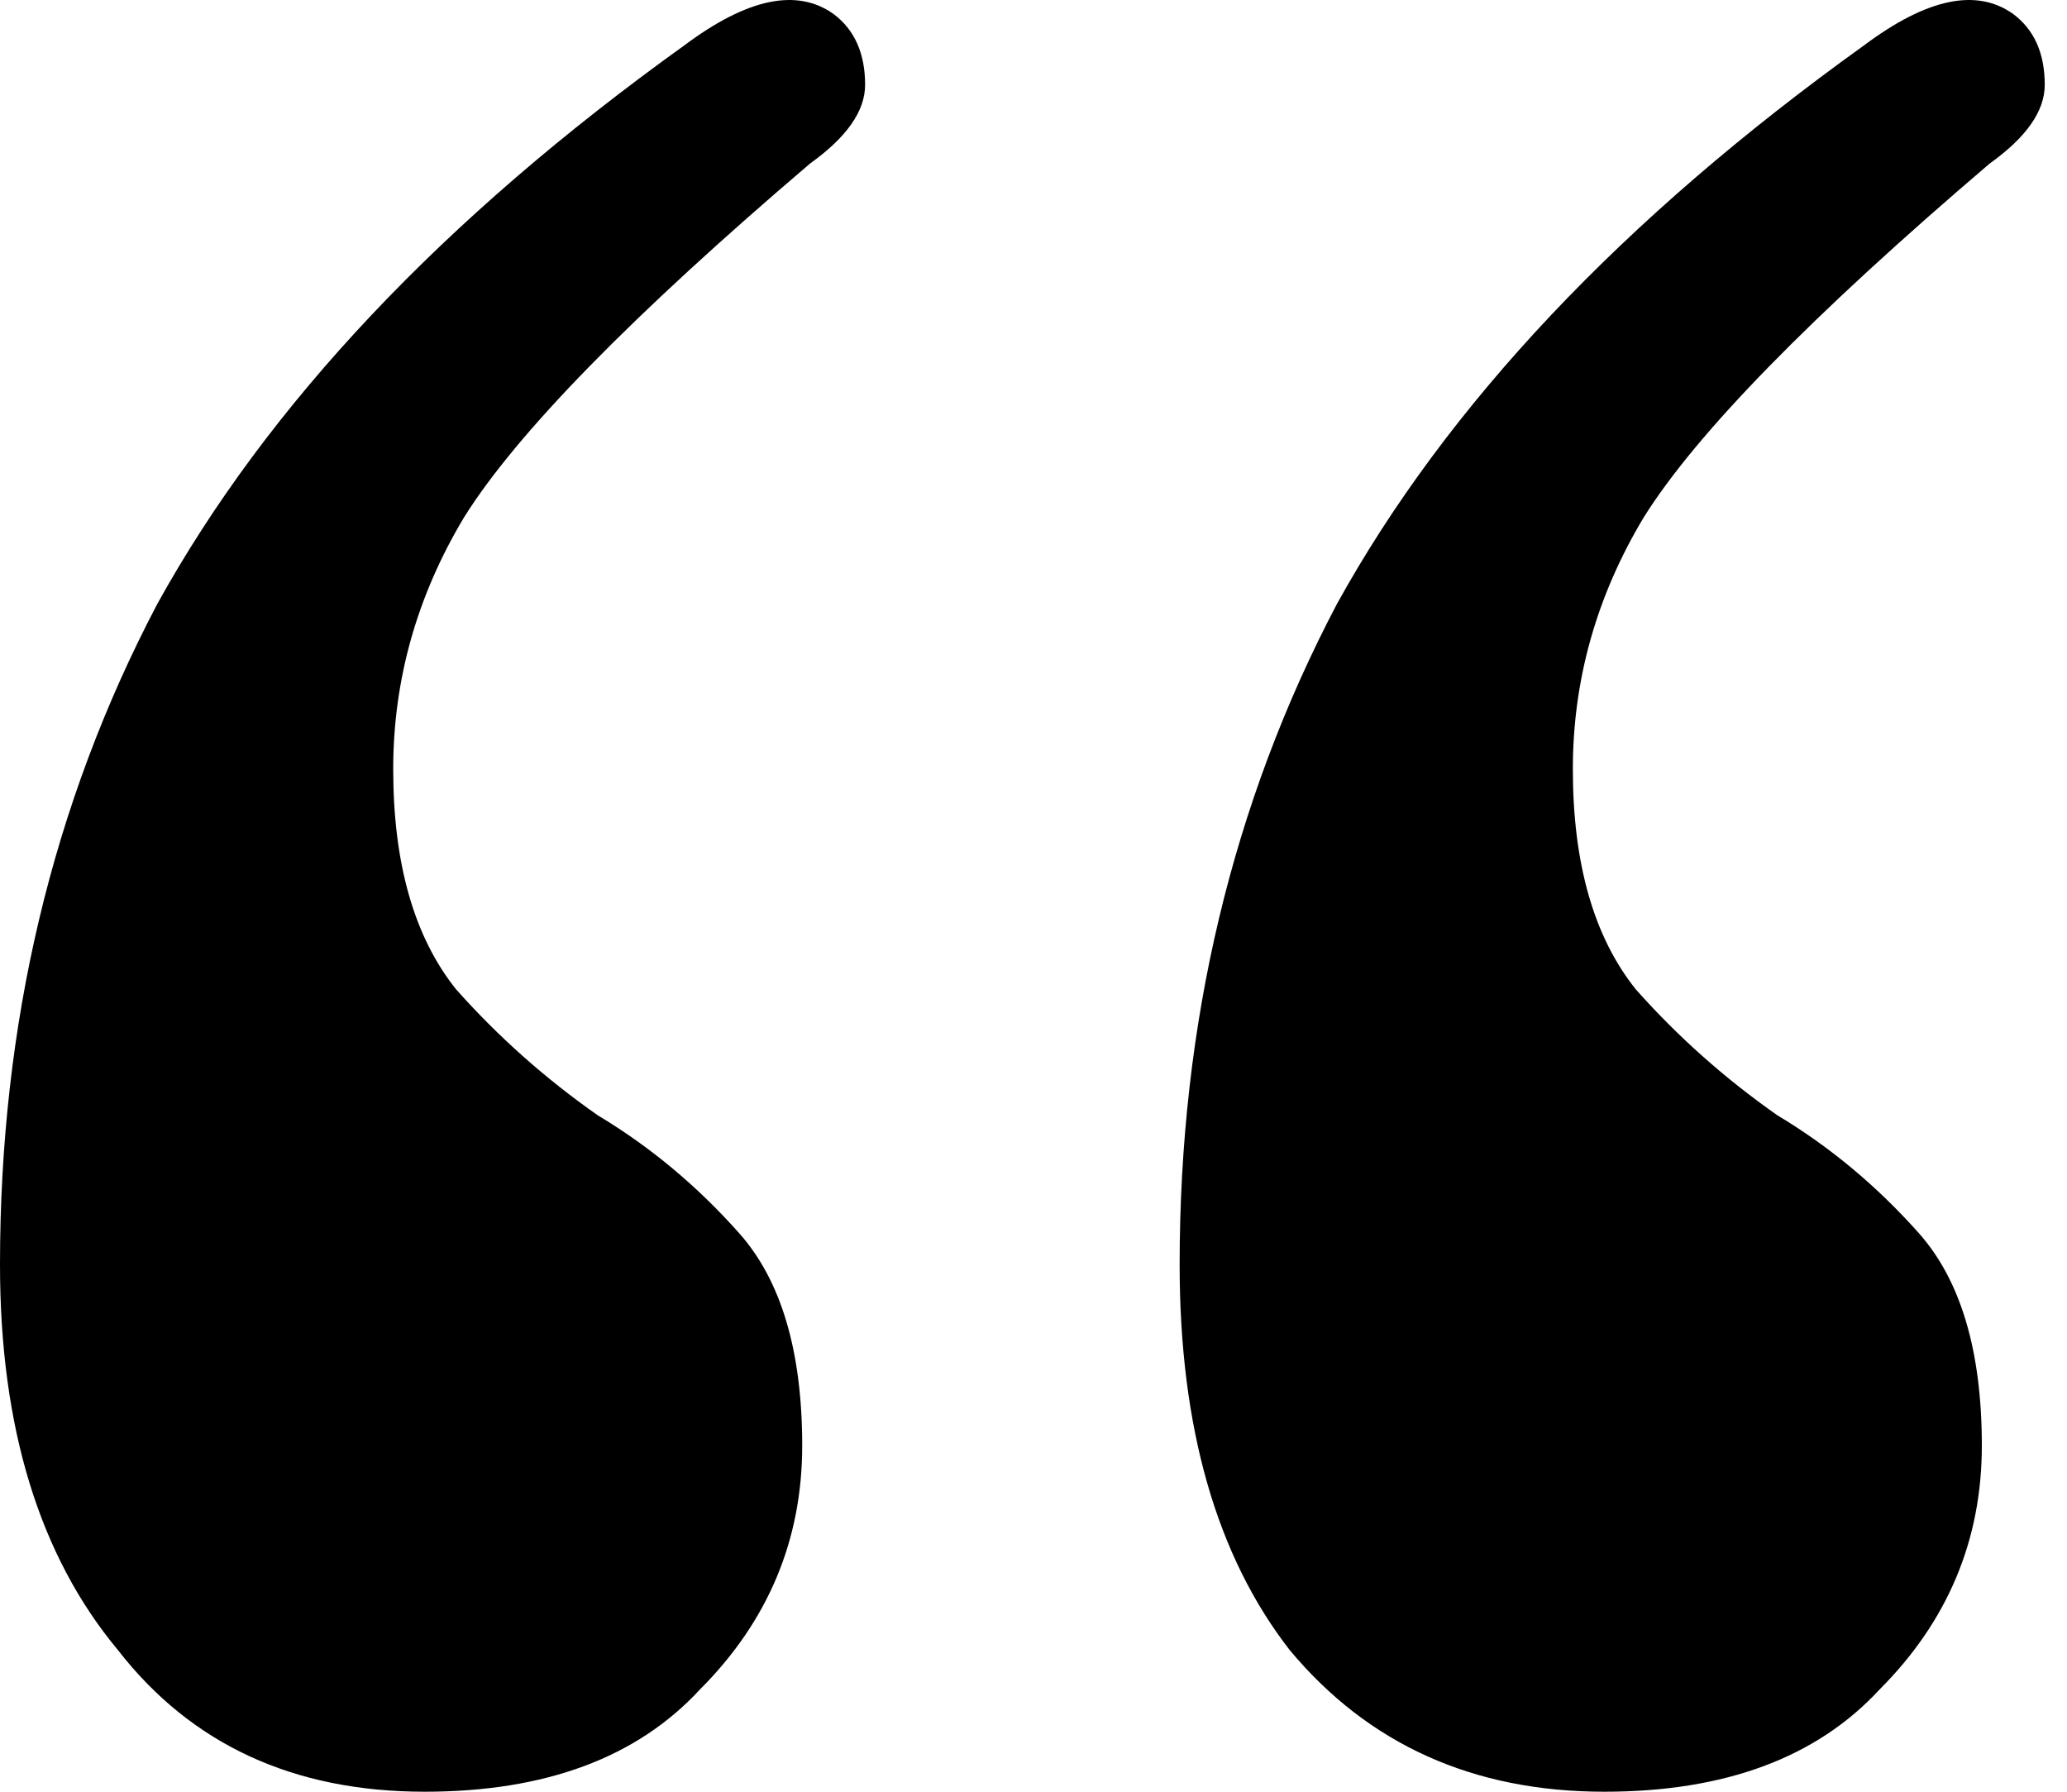 <svg width="30" height="26" viewBox="0 0 30 26" fill="none" xmlns="http://www.w3.org/2000/svg">
<path d="M6.164 26C4.261 26 2.777 25.315 1.712 23.945C0.571 22.576 0 20.711 0 18.352C0 14.852 0.761 11.656 2.283 8.764C3.881 5.873 6.43 3.172 9.93 0.66C10.844 -0.024 11.566 -0.177 12.099 0.204C12.403 0.432 12.556 0.775 12.556 1.231C12.556 1.612 12.289 1.992 11.757 2.373C9.169 4.579 7.495 6.291 6.734 7.509C6.05 8.65 5.707 9.868 5.707 11.162C5.707 12.531 6.011 13.597 6.62 14.357C7.229 15.042 7.914 15.651 8.675 16.184C9.436 16.64 10.121 17.211 10.729 17.896C11.338 18.581 11.643 19.608 11.643 20.978C11.643 22.347 11.148 23.527 10.159 24.516C9.246 25.505 7.914 26 6.164 26ZM23.285 26C21.383 26 19.861 25.315 18.719 23.945C17.654 22.576 17.121 20.711 17.121 18.352C17.121 14.852 17.882 11.656 19.404 8.764C21.002 5.873 23.551 3.172 27.052 0.66C27.965 -0.024 28.688 -0.177 29.22 0.204C29.525 0.432 29.677 0.775 29.677 1.231C29.677 1.612 29.411 1.992 28.878 2.373C26.291 4.579 24.617 6.291 23.856 7.509C23.171 8.65 22.828 9.868 22.828 11.162C22.828 12.531 23.133 13.597 23.742 14.357C24.35 15.042 25.035 15.651 25.796 16.184C26.557 16.64 27.242 17.211 27.851 17.896C28.459 18.581 28.764 19.608 28.764 20.978C28.764 22.347 28.269 23.527 27.28 24.516C26.367 25.505 25.035 26 23.285 26Z" fill="black"/>
</svg>
